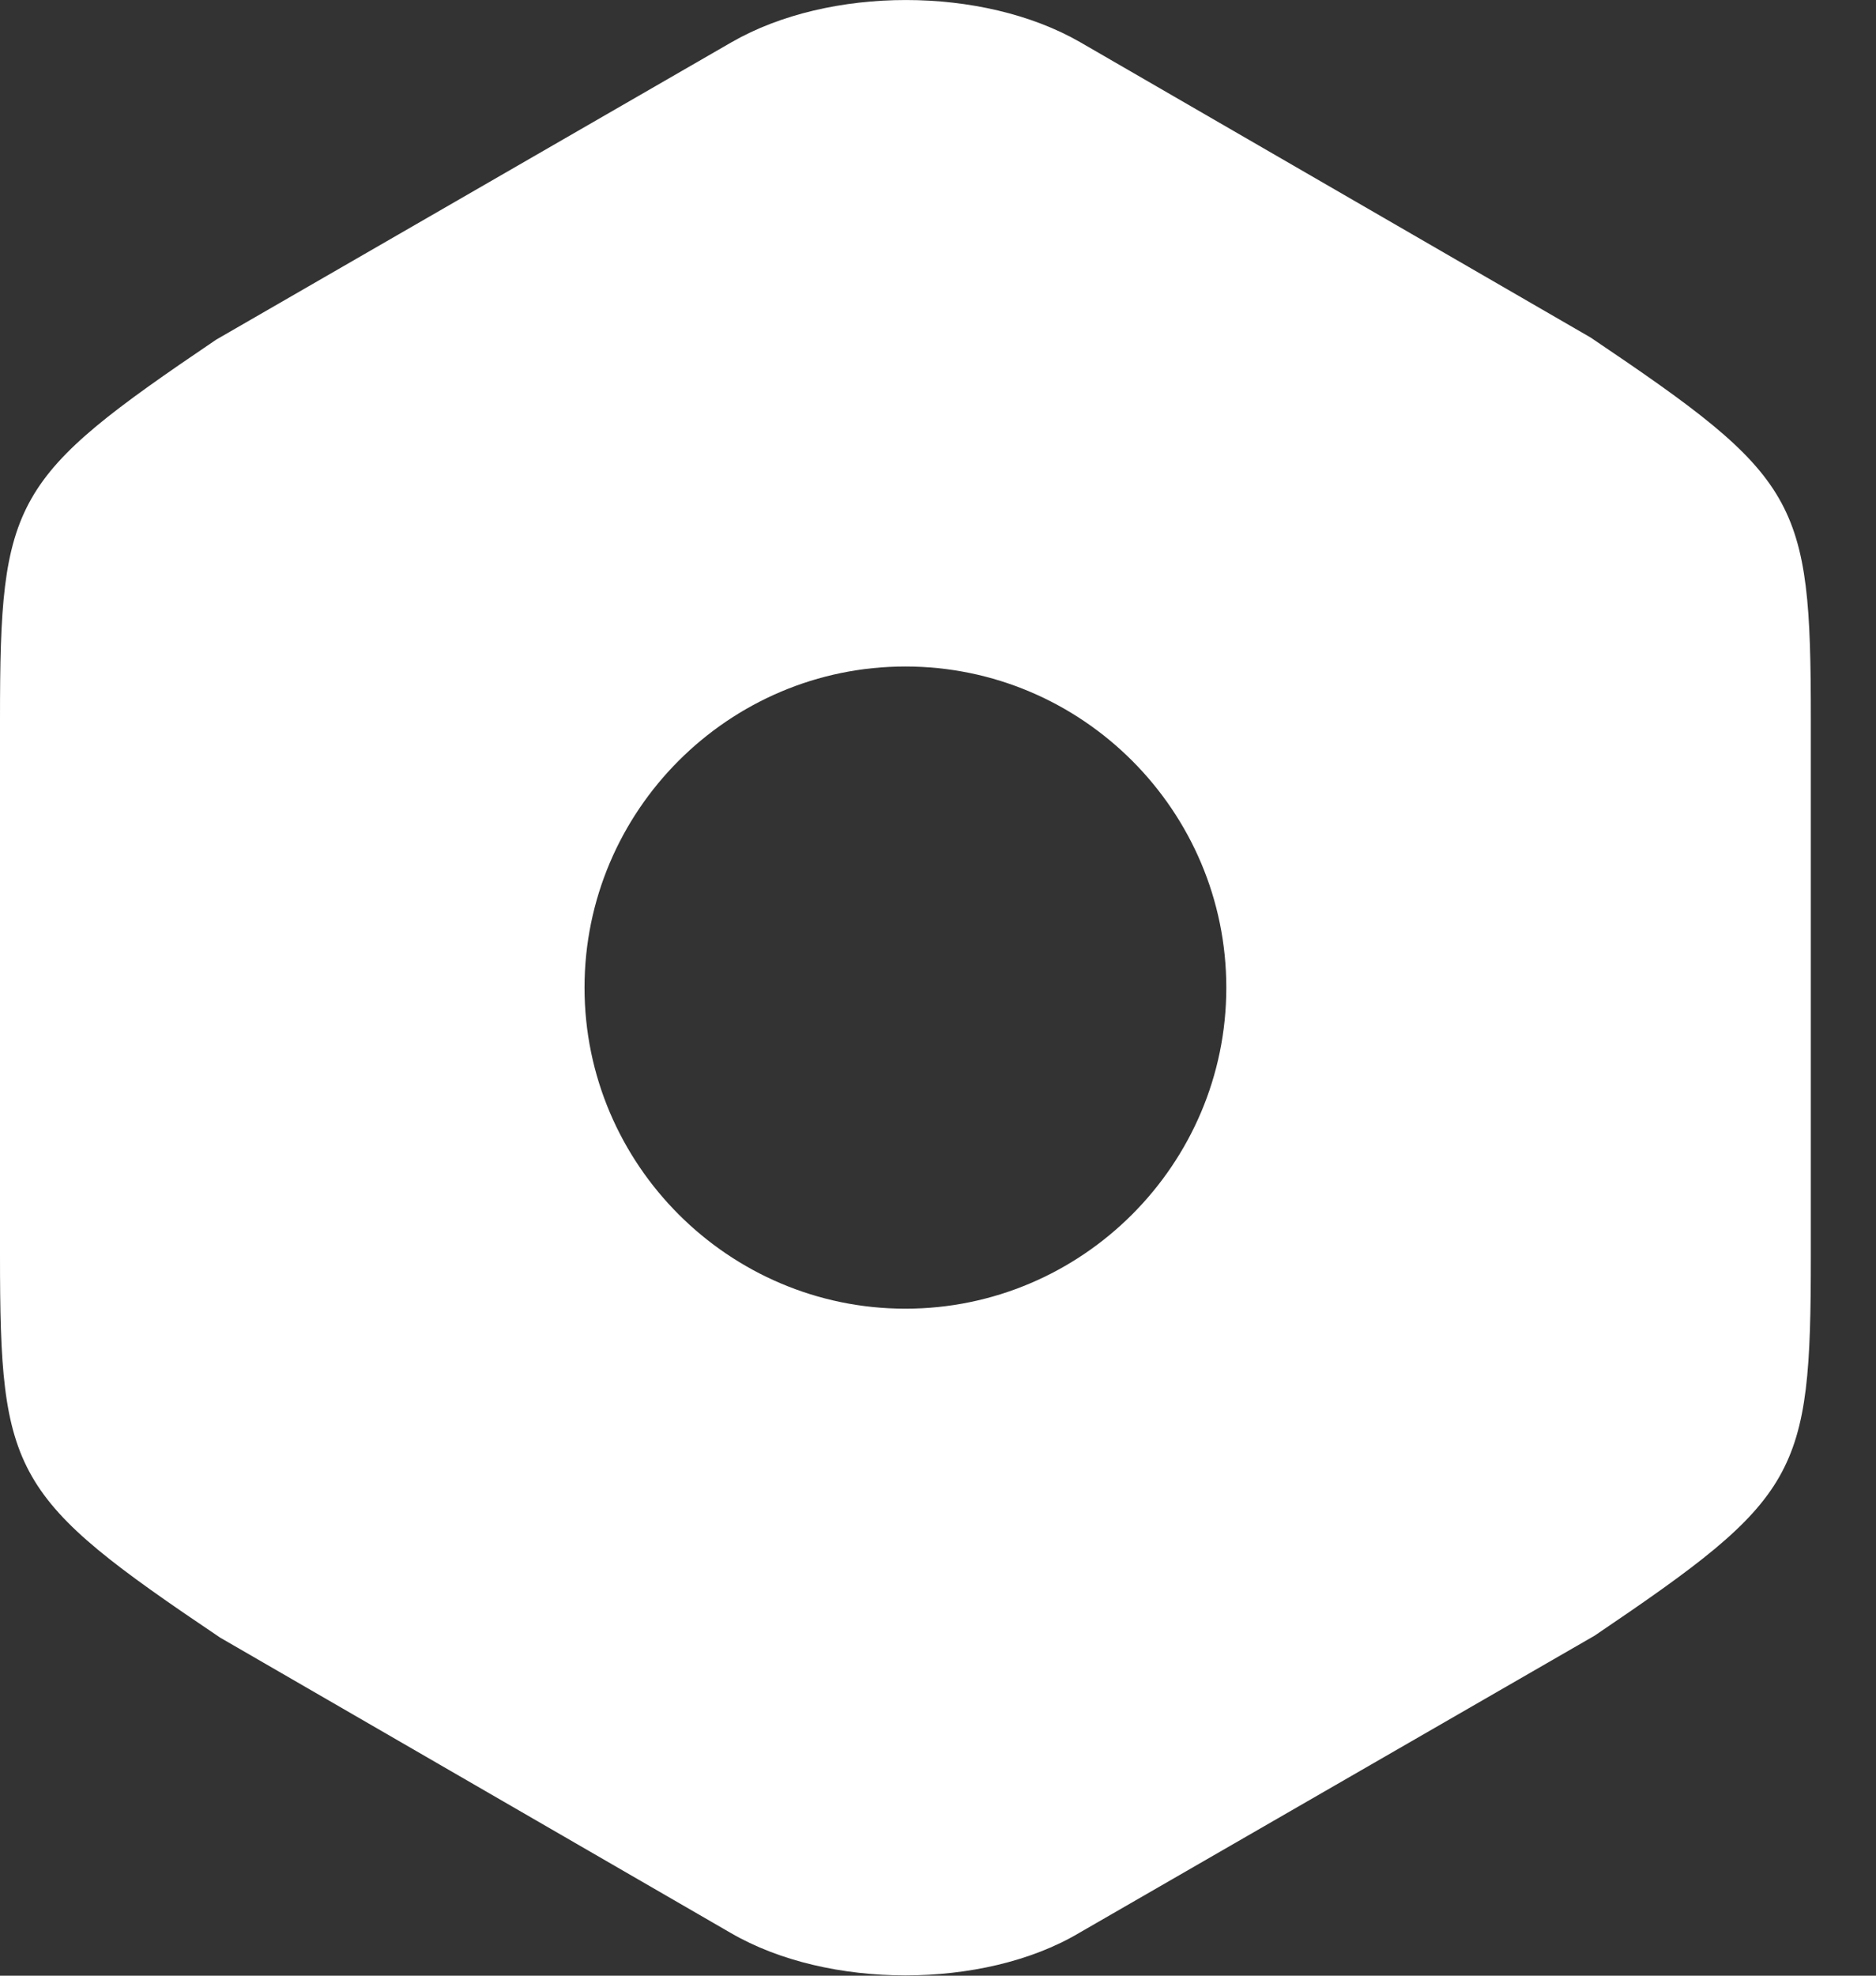 <svg width="19" height="20" viewBox="0 0 19 20" fill="none" xmlns="http://www.w3.org/2000/svg">
<rect x="0" y="0" width="19" height="20" fill="#333333" stroke="none"/>
<path d="M16.11 3.417L10.94 0.427C9.95 -0.142 8.4 -0.142 7.41 0.427L2.19 3.438C0.12 4.838 0 5.048 0 7.277V12.707C0 14.938 0.12 15.158 2.23 16.578L7.4 19.567C7.9 19.858 8.54 19.997 9.17 19.997C9.8 19.997 10.44 19.858 10.93 19.567L16.15 16.558C18.22 15.158 18.34 14.947 18.34 12.717V7.277C18.34 5.048 18.22 4.838 16.11 3.417ZM9.17 13.248C7.38 13.248 5.92 11.787 5.92 9.998C5.92 8.207 7.38 6.747 9.17 6.747C10.96 6.747 12.42 8.207 12.42 9.998C12.42 11.787 10.96 13.248 9.17 13.248Z" fill="white"/>
</svg>
